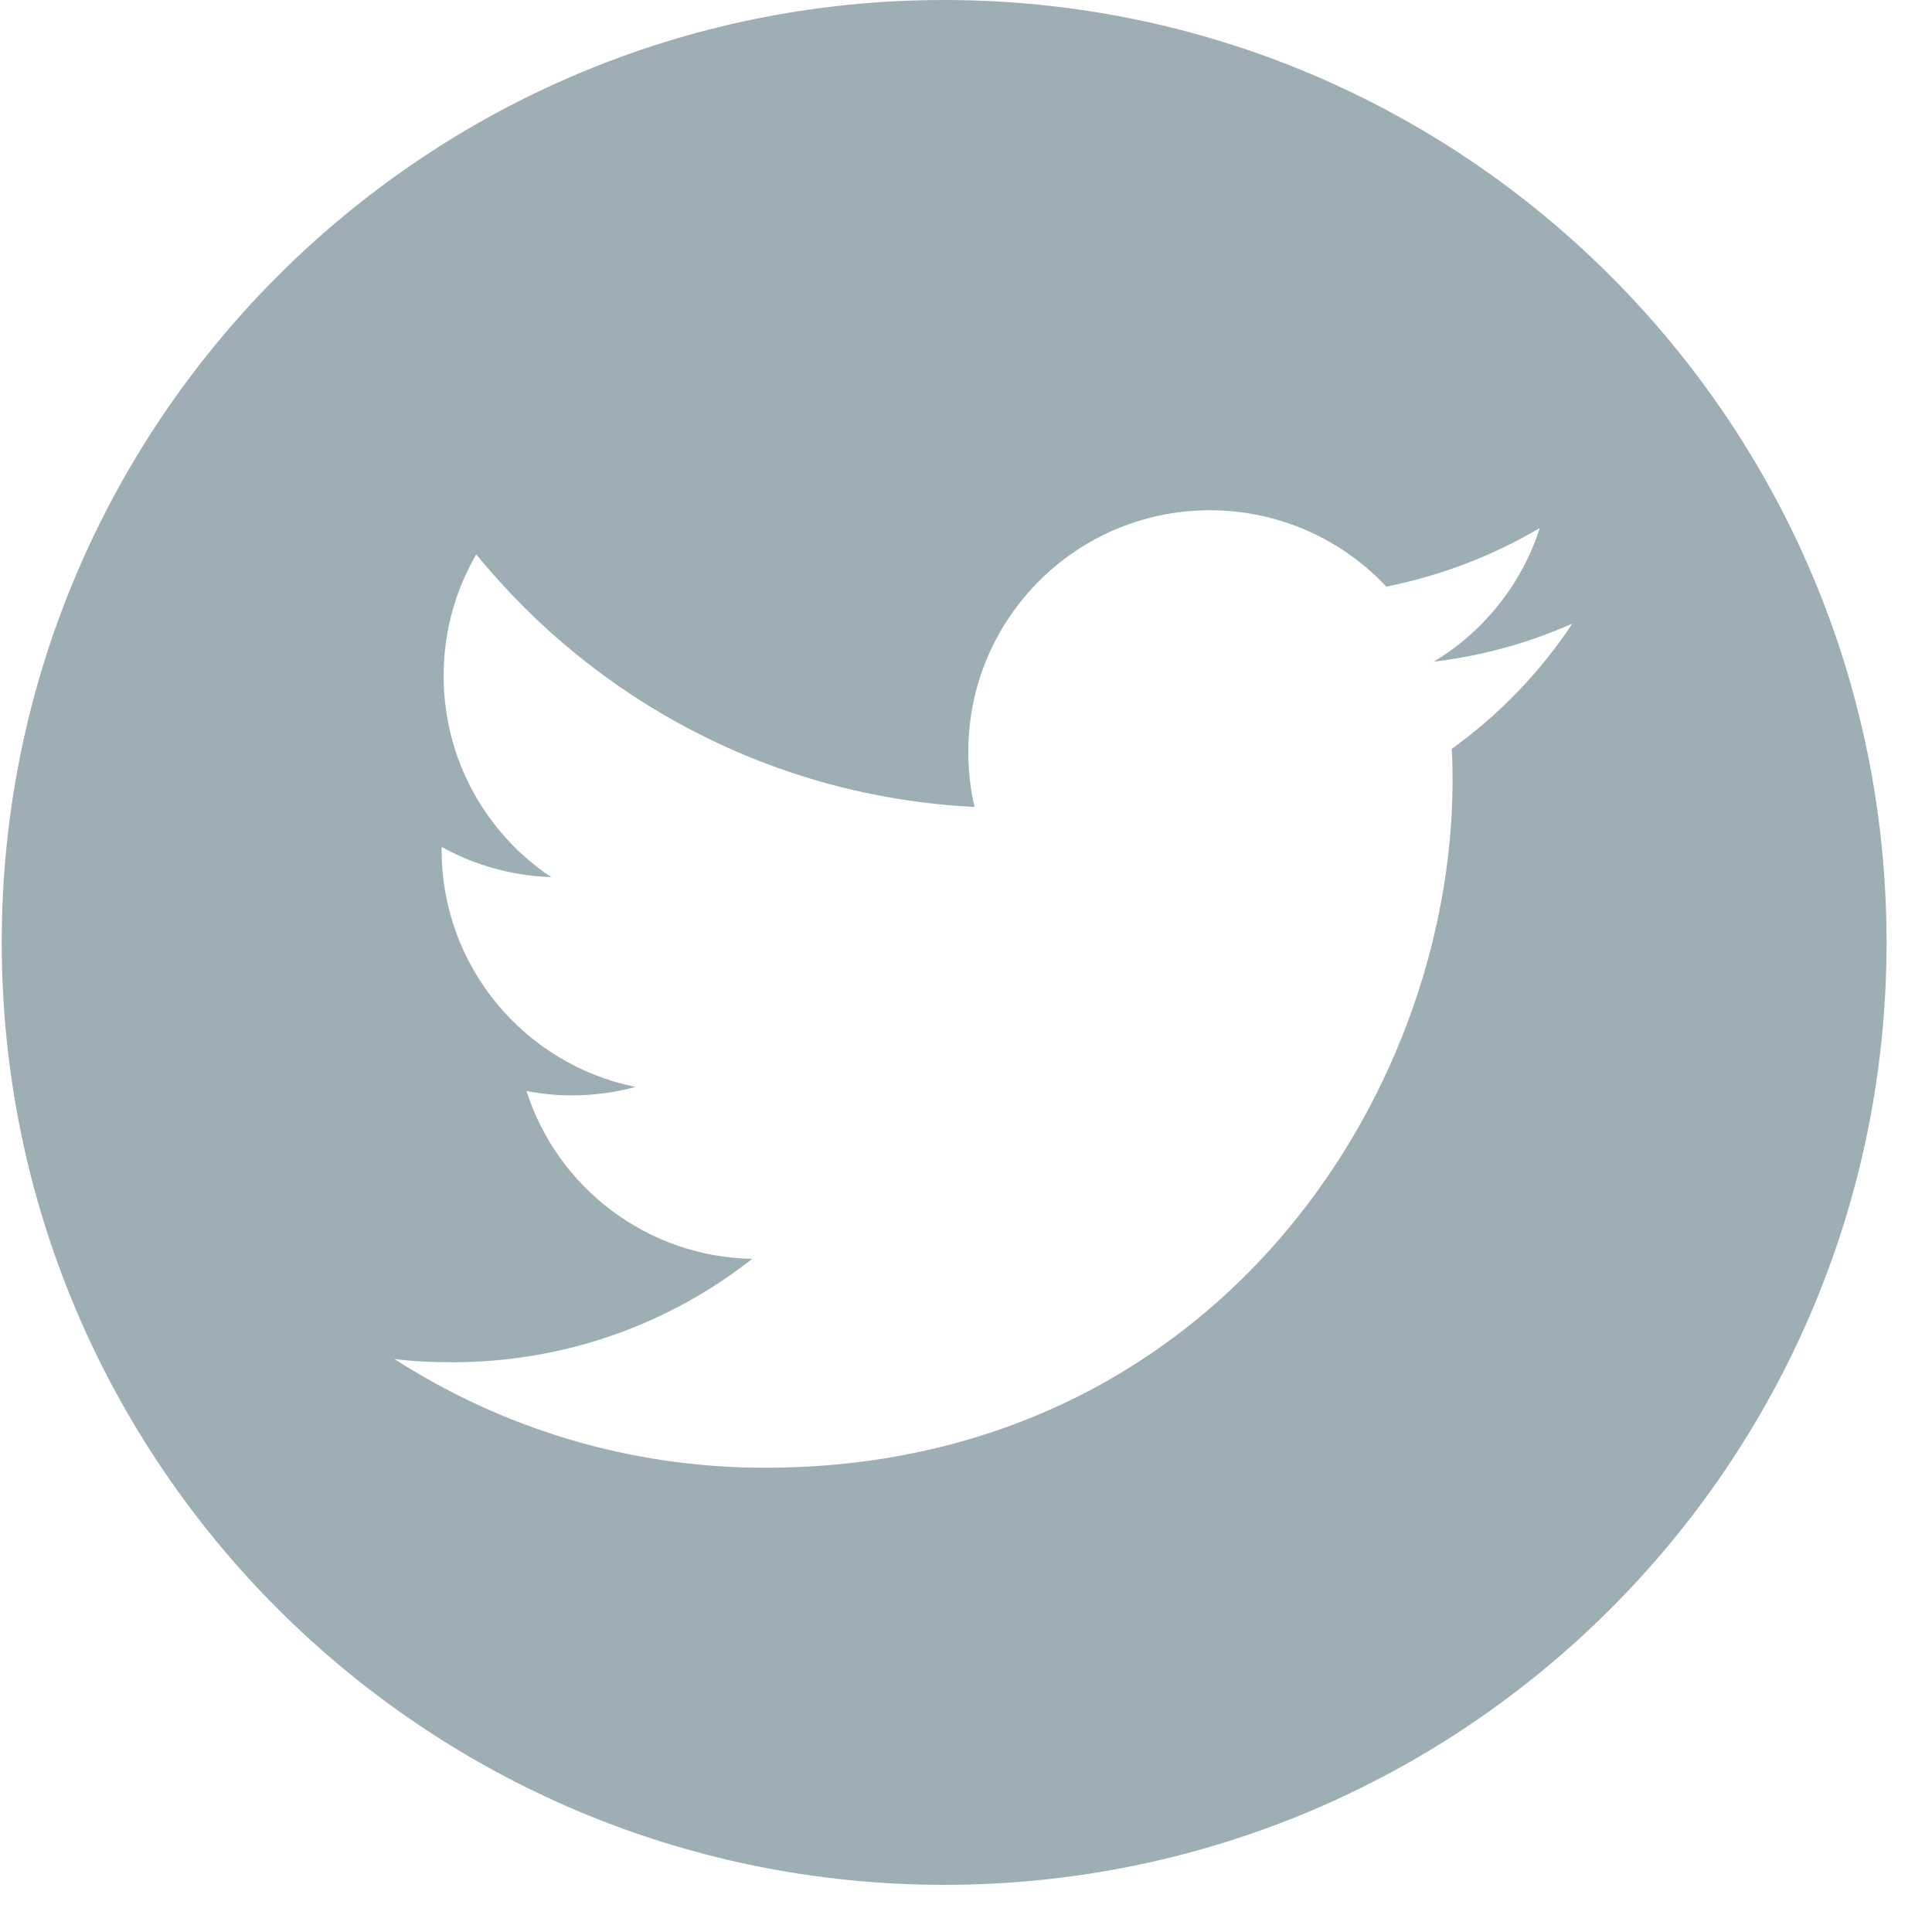 <?xml version="1.0" encoding="UTF-8"?> <svg xmlns="http://www.w3.org/2000/svg" width="27" height="27" viewBox="0 0 27 27" fill="none"><path d="M13.195 0C5.92 0 0.024 5.896 0.024 13.171C0.024 20.445 5.92 26.341 13.195 26.341C20.469 26.341 26.365 20.445 26.365 13.171C26.365 5.896 20.469 0 13.195 0ZM20.289 10.465C20.297 10.611 20.3 10.755 20.3 10.902C20.3 15.365 16.901 20.512 10.689 20.512C8.78 20.512 7.005 19.952 5.511 18.992C5.776 19.026 6.046 19.038 6.319 19.038C7.903 19.038 9.357 18.501 10.512 17.593C9.035 17.564 7.785 16.59 7.358 15.247C7.564 15.288 7.775 15.308 7.993 15.308C8.299 15.308 8.6 15.267 8.883 15.19C7.337 14.879 6.172 13.515 6.172 11.877C6.172 11.864 6.172 11.848 6.172 11.836C6.627 12.088 7.147 12.239 7.703 12.258C6.797 11.653 6.2 10.619 6.2 9.446C6.2 8.826 6.365 8.247 6.656 7.748C8.323 9.793 10.813 11.139 13.619 11.277C13.562 11.03 13.532 10.773 13.532 10.508C13.532 8.643 15.044 7.131 16.909 7.131C17.879 7.131 18.759 7.542 19.374 8.198C20.143 8.044 20.866 7.766 21.519 7.378C21.267 8.167 20.732 8.829 20.035 9.248C20.716 9.165 21.367 8.985 21.974 8.715C21.524 9.394 20.951 9.989 20.289 10.465Z" fill="#9DAFB5"></path></svg> 